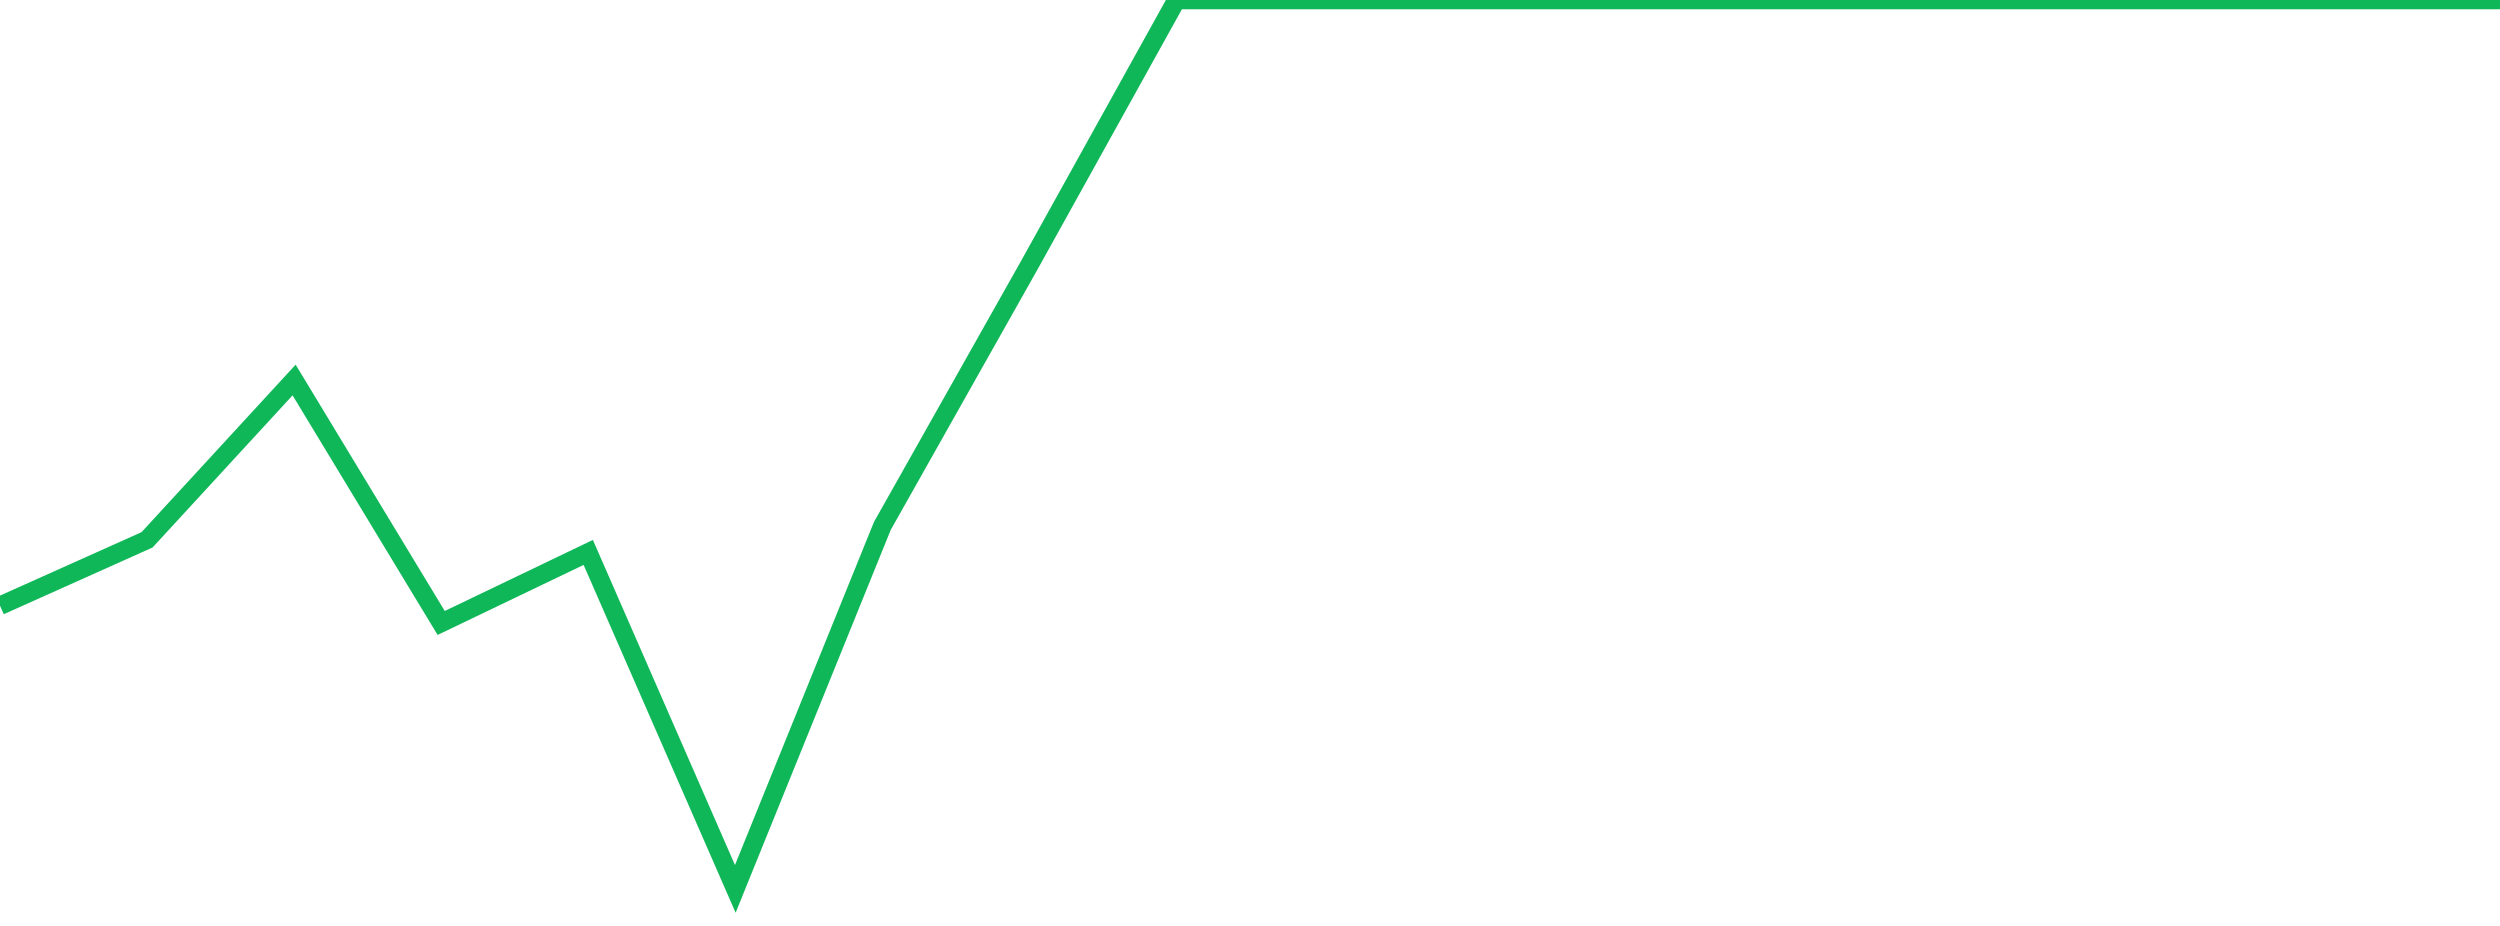 <?xml version="1.0" standalone="no"?>
<!DOCTYPE svg PUBLIC "-//W3C//DTD SVG 1.1//EN" "http://www.w3.org/Graphics/SVG/1.1/DTD/svg11.dtd">
<svg width="135" height="50" viewBox="0 0 135 50" preserveAspectRatio="none" class="sparkline" xmlns="http://www.w3.org/2000/svg"
xmlns:xlink="http://www.w3.org/1999/xlink"><path  class="sparkline--line" d="M 0 32.71 L 0 32.71 L 7.941 29.15 L 15.882 20.52 L 23.824 33.64 L 31.765 29.83 L 39.706 48 L 47.647 28.4 L 55.588 14.31 L 63.529 0 L 71.471 0 L 79.412 0 L 87.353 0 L 95.294 0 L 103.235 0 L 111.176 0 L 119.118 0 L 127.059 0 L 135 0" fill="none" stroke-width="1" stroke="#10b759"></path></svg>